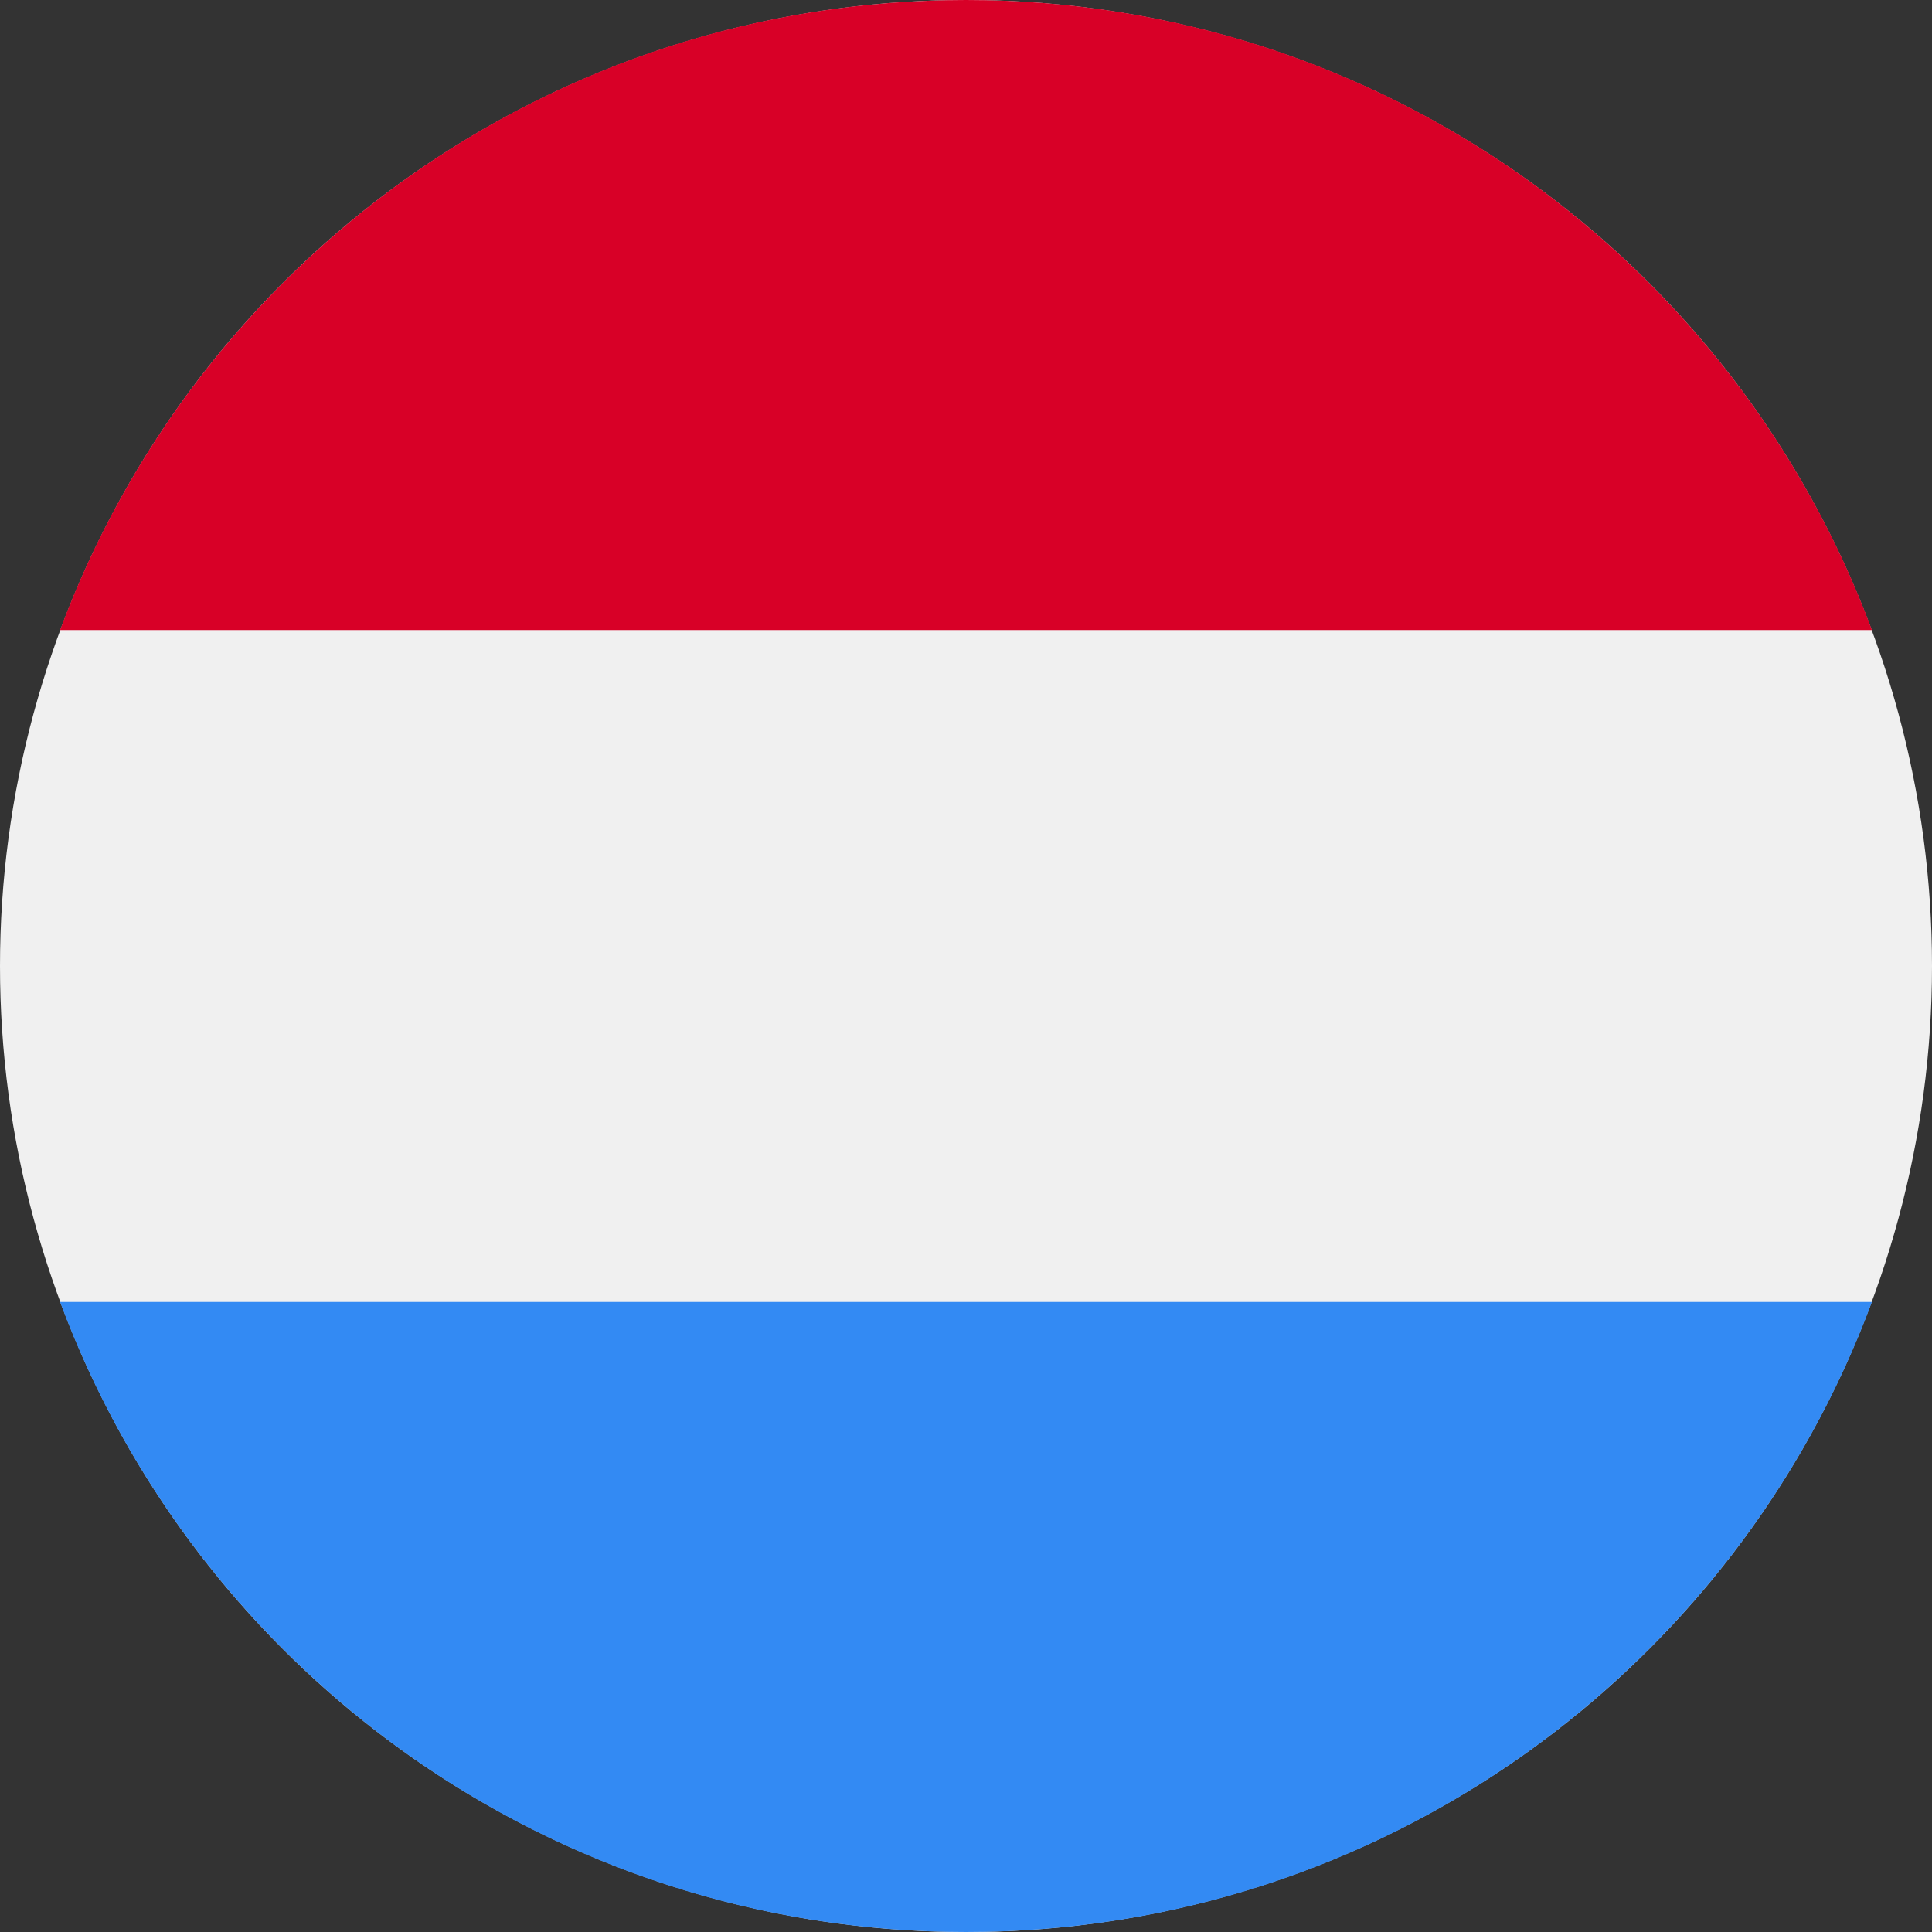 <?xml version="1.0" encoding="UTF-8"?>
<svg id="Layer_1" data-name="Layer 1" xmlns="http://www.w3.org/2000/svg" viewBox="0 0 64 64">
  <rect x="0" y="0" width="64" height="64" fill="#333333" stroke="none"/>
  <defs>
    <style>
      .cls-1 {
        fill: #f0f0f0;
      }

      .cls-2 {
        fill: #d80027;
      }

      .cls-3 {
        fill: #338af3;
      }
    </style>
  </defs>
  <circle class="cls-1" cx="32" cy="32" r="32"/>
  <path class="cls-2" d="m32,0C18.24,0,6.51,8.68,1.99,20.87h60.02C57.49,8.68,45.76,0,32,0Z"/>
  <path class="cls-3" d="m32,64c13.76,0,25.49-8.68,30.01-20.87H1.99c4.52,12.19,16.25,20.87,30.01,20.87Z"/>
</svg>